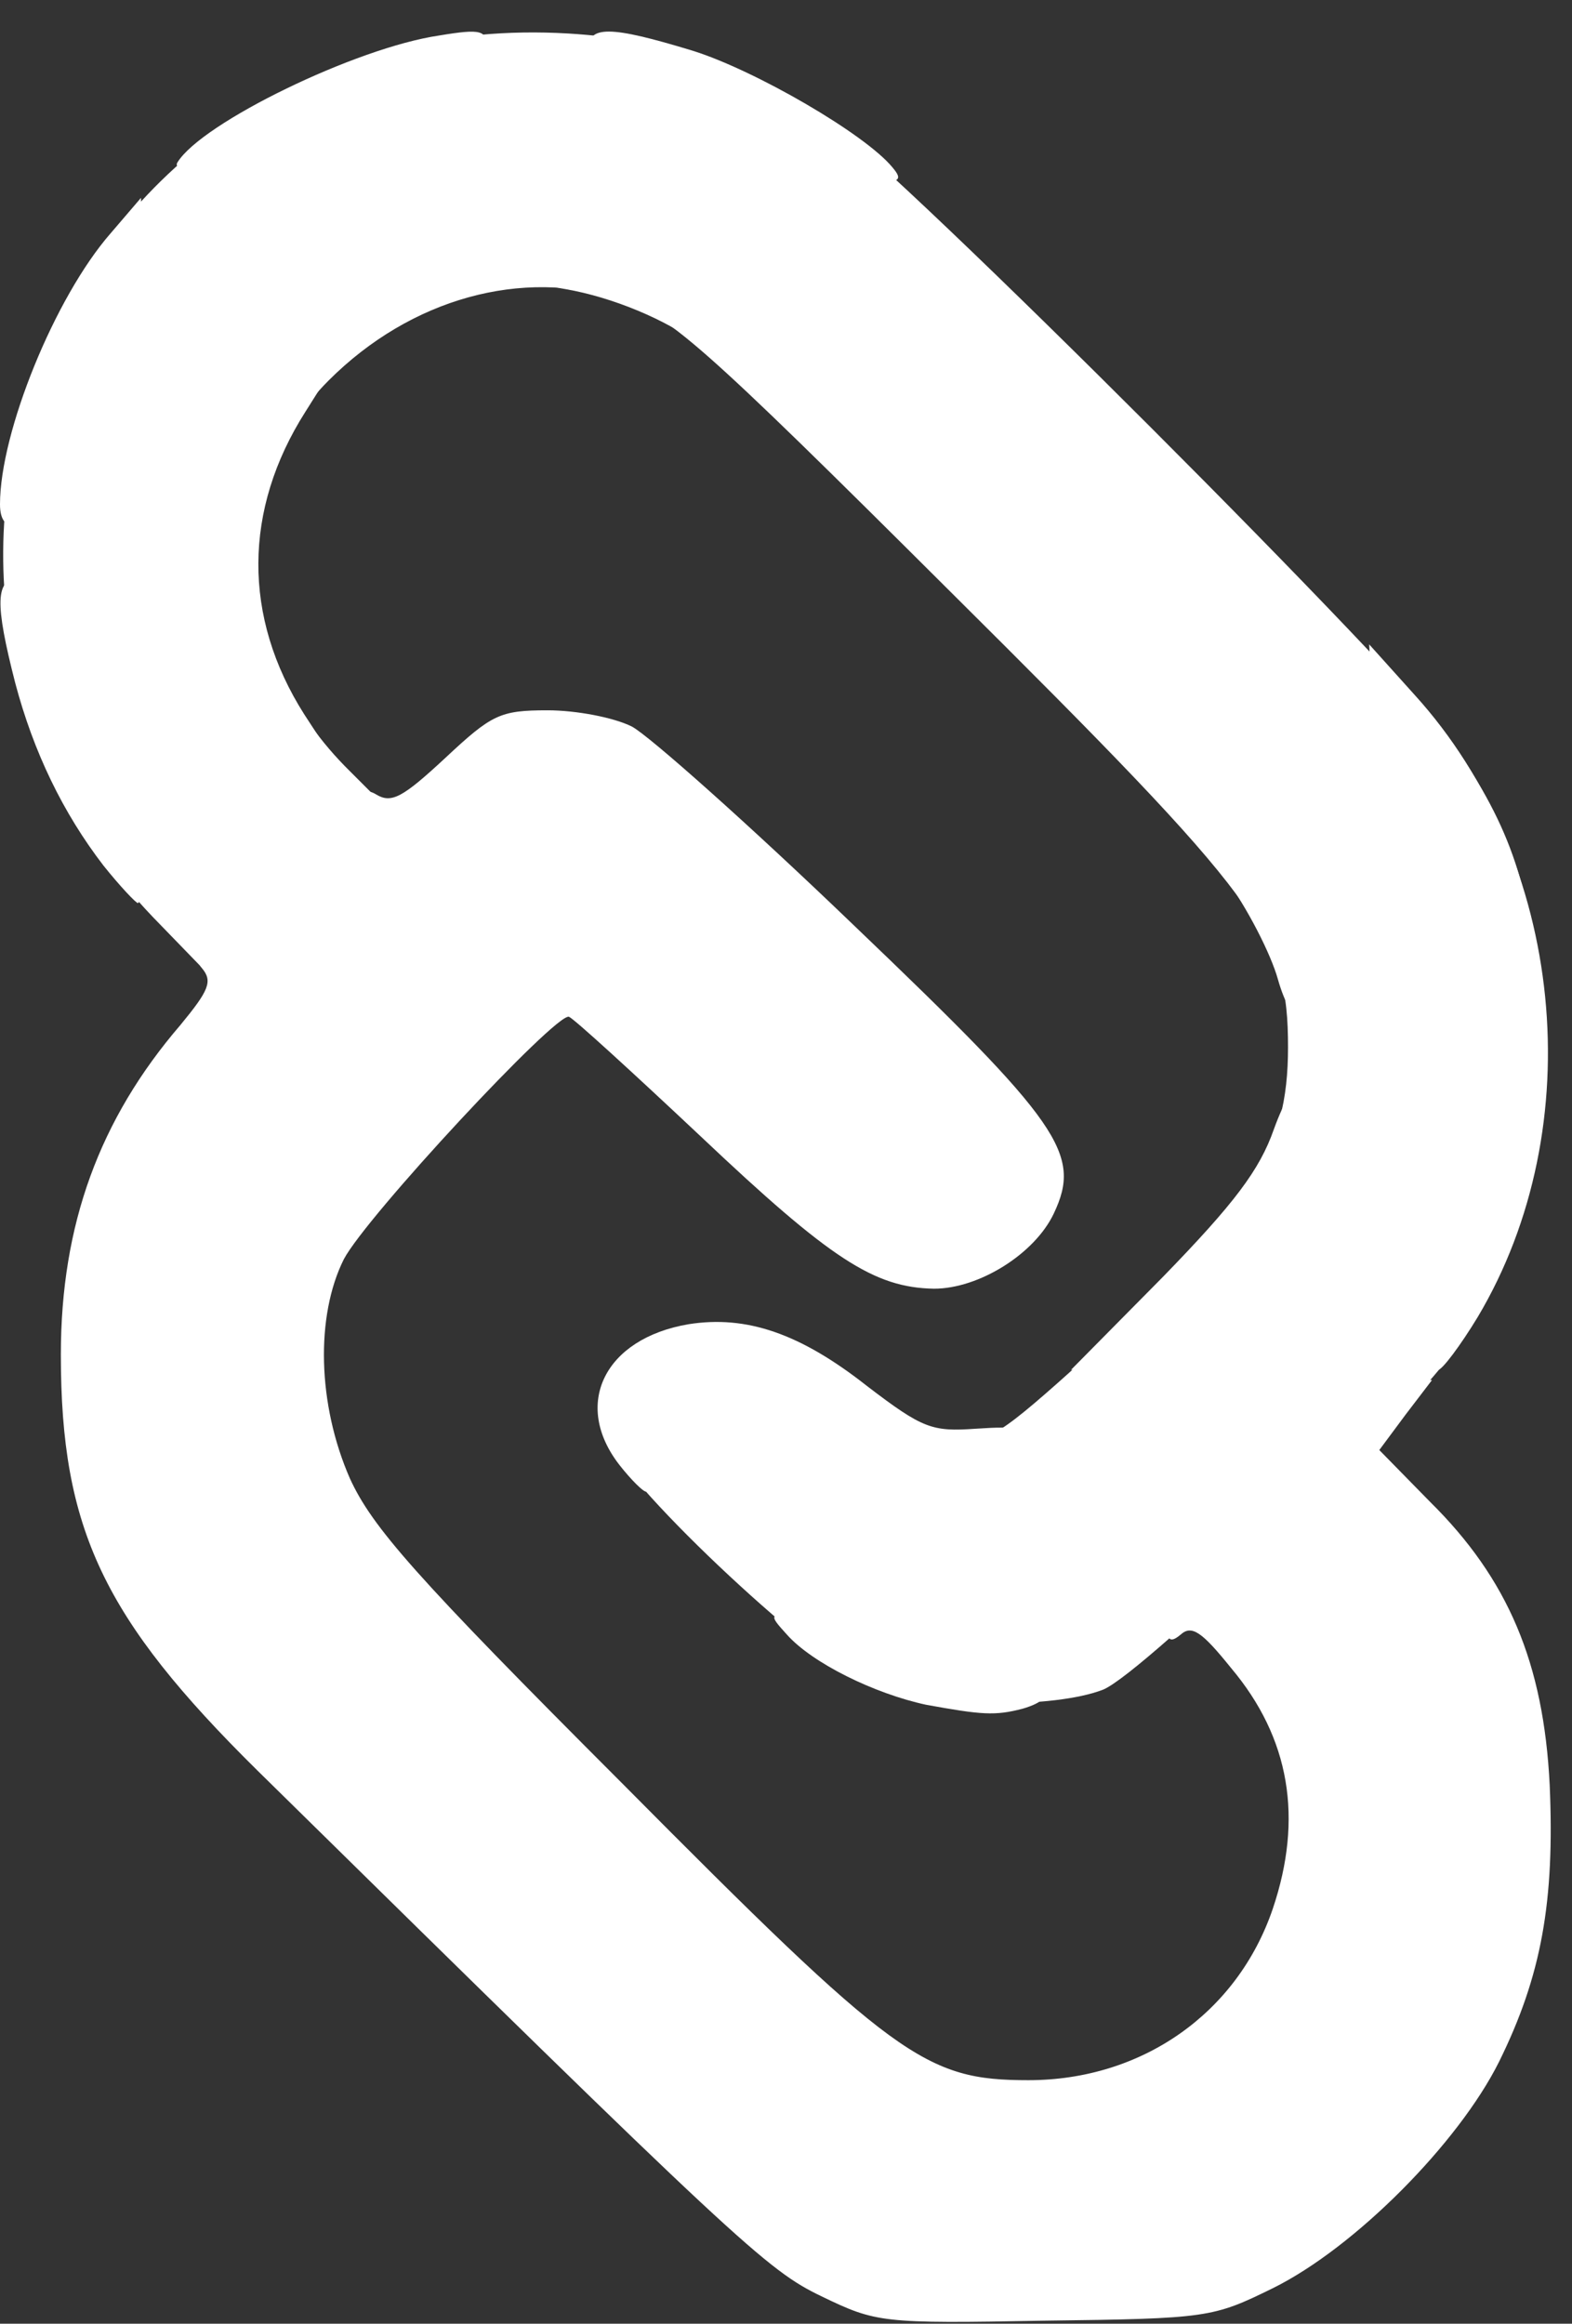 <svg class="img-fluid" id="outputsvg" xmlns="http://www.w3.org/2000/svg" width="155" height="229"
  viewBox="0 0 1550 2290">
  <rect x="0" y="0" width="1550" height="2290" fill="#333333" stroke="none"/>
  <g fill="rgb(2550,2550,2550)">
    <g>
      <path
        d="M810 2263 c-54 -26 -80 -50 -556 -518 -152 -150 -194 -238 -194 -410 0 -128 38 -232 118 -325 28 -34 32 -43 21 -56 -11 -13 0 -28 71 -99 71 -71 85 -82 101 -72 15 9 26 3 68 -36 46 -43 54 -47 101 -47 28 0 65 7 83 16 17 9 116 97 219 196 204 195 225 225 197 284 -19 40 -74 74 -118 74 -59 -1 -102 -29 -230 -150 -67 -63 -125 -116 -130 -118 -13 -4 -200 197 -222 239 -28 56 -26 143 6 216 22 48 64 96 268 300 270 272 299 293 401 293 112 0 206 -66 241 -169 30 -89 17 -168 -41 -237 -29 -36 -39 -43 -50 -33 -11 9 -14 6 -14 -17 0 -42 192 -234 234 -234 l28 0 -26 34 -26 35 50 51 c77 76 112 159 118 279 5 115 -8 188 -50 273 -40 80 -142 183 -223 223 -59 29 -64 30 -225 32 -161 3 -166 2 -220 -24z"></path>
      <path
        d="M913 1680 c-51 -11 -112 -41 -137 -69 -19 -21 -19 -21 18 -21 29 0 39 5 43 19 5 20 27 26 136 37 59 7 77 26 35 38 -27 7 -40 6 -95 -4z"></path>
      <path
        d="M611 1444 c-47 -60 -15 -125 68 -139 57 -9 110 9 176 61 55 42 64 45 107 42 45 -3 48 -1 48 21 0 23 -2 23 -66 19 -36 -2 -68 -9 -72 -14 -4 -6 -15 -13 -24 -17 -10 -3 -18 -15 -18 -26 0 -13 -9 -20 -27 -24 -16 -2 -42 -11 -60 -18 -26 -10 -38 -10 -72 1 l-41 13 6 54 c4 29 4 53 1 53 -3 0 -15 -12 -26 -26z"></path>
      <path
        d="M1147 1258 c70 -72 95 -105 109 -145 21 -58 44 -70 44 -23 0 47 -29 110 -51 110 -13 0 -19 7 -19 23 0 14 -20 42 -53 75 -43 42 -59 52 -87 52 l-34 0 91 -92z"></path>
      <path
        d="M1410 1315 c0 -24 5 -35 15 -35 9 0 15 -9 15 -25 0 -14 4 -25 8 -25 11 0 42 -147 42 -199 0 -58 -21 -171 -32 -171 -4 0 -8 -13 -8 -30 0 -20 -5 -30 -15 -30 -8 0 -15 -7 -15 -15 0 -8 -4 -15 -10 -15 -5 0 -10 -11 -10 -24 0 -18 -6 -25 -22 -28 -19 -2 -23 -10 -26 -43 l-2 -40 45 50 c148 163 174 425 62 613 -17 28 -35 52 -39 52 -4 0 -8 -16 -8 -35z"></path>
      <path
        d="M1260 965 c-7 -25 -30 -70 -52 -100 l-39 -55 31 0 c23 0 33 5 37 20 3 11 9 20 14 20 5 0 9 14 9 30 0 19 5 30 14 30 15 0 26 30 26 73 0 44 -26 32 -40 -18z"></path>
      <path
        d="M102 853 c-40 -52 -69 -112 -87 -180 -20 -78 -20 -103 4 -103 14 0 20 10 25 48 3 26 20 76 36 110 17 35 30 70 30 78 0 8 7 14 15 14 10 0 15 11 15 35 0 19 -2 35 -4 35 -2 0 -18 -17 -34 -37z"></path>
      <path
        d="M270 725 c0 -15 -6 -25 -14 -25 -18 0 -36 -74 -36 -153 0 -64 24 -157 41 -157 5 0 9 -7 9 -15 0 -10 10 -15 30 -15 l30 0 -29 46 c-61 96 -62 202 -1 298 l30 46 -30 0 c-25 0 -30 -4 -30 -25z"></path>
      <path
        d="M0 497 c0 -71 54 -204 109 -267 l30 -35 1 38 c0 23 -5 37 -13 37 -6 0 -17 15 -23 33 -7 17 -23 59 -38 92 -14 33 -26 75 -26 93 0 25 -4 32 -20 32 -14 0 -20 -7 -20 -23z"></path>
      <path
        d="M690 340 c-33 -25 -86 -47 -132 -55 -56 -9 -51 -35 7 -35 25 0 45 5 45 10 0 6 13 10 29 10 16 0 36 7 45 15 8 8 19 15 25 15 6 0 11 14 11 30 0 35 2 35 -30 10z"></path>
      <path
        d="M820 165 c0 -8 -9 -15 -19 -15 -11 0 -21 -4 -23 -8 -5 -12 -125 -63 -163 -69 -26 -4 -35 -11 -35 -24 0 -24 21 -24 103 1 61 19 170 82 197 115 11 13 7 15 -24 15 -25 0 -36 -4 -36 -15z"></path>
      <path
        d="M175 160 c24 -39 176 -113 258 -125 42 -7 47 -5 47 12 0 17 -12 22 -70 33 -38 7 -70 17 -70 21 0 4 -16 13 -35 20 -19 7 -35 17 -35 21 0 4 -7 8 -15 8 -8 0 -15 5 -15 10 0 6 -16 10 -36 10 -20 0 -33 -4 -29 -10z"></path>
    </g>
  </g>
  <g fill="rgb(255,255,255)">
    <g>
      <path
        d="M861 1663 c-51 -18 -241 -195 -261 -243 -27 -66 17 -110 112 -110 55 0 91 16 161 73 19 15 51 30 70 34 32 5 41 -1 130 -81 161 -146 197 -201 197 -304 0 -109 -25 -143 -332 -448 -249 -248 -278 -273 -327 -289 -96 -31 -206 -1 -287 80 -104 104 -95 271 21 385 l41 41 -85 85 -86 84 -64 -66 c-330 -345 -70 -899 409 -871 99 6 174 31 257 87 67 45 574 552 621 621 55 81 74 144 80 257 7 143 -14 226 -80 327 -42 64 -308 322 -350 340 -48 19 -169 18 -227 -2z"></path>
    </g>
  </g>
</svg>